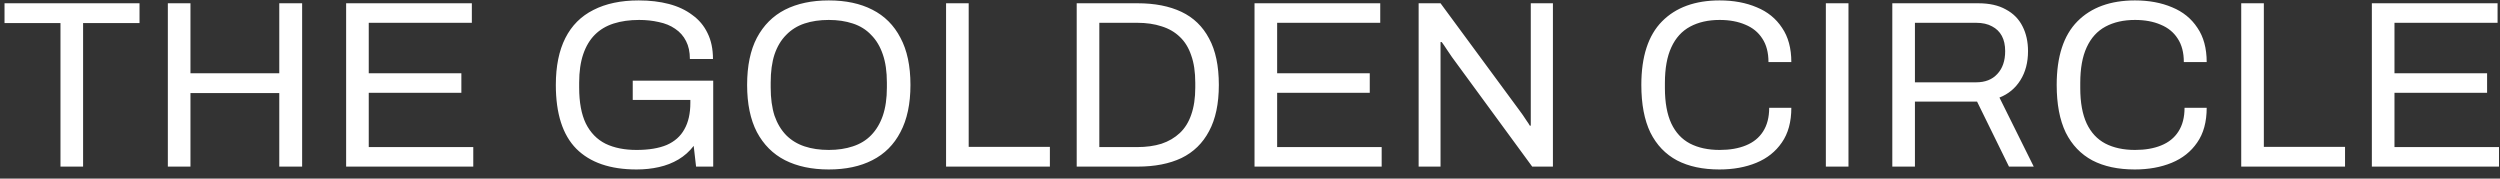 <?xml version="1.0" encoding="UTF-8"?> <svg xmlns="http://www.w3.org/2000/svg" width="210" height="15" viewBox="0 0 210 15" fill="none"><rect x="0" y="0" width="210" height="15" fill="#333333" stroke="none"/><path d="M5.08 13.995V1.935H0.38V0.275H11.72V1.935H6.98V13.995H5.08ZM14.099 13.995V0.275H15.999V6.155H23.459V0.275H25.379V13.995H23.459V7.815H15.999V13.995H14.099ZM29.075 13.995V0.275H39.635V1.915H30.975V6.155H38.755V7.795H30.975V12.355H39.755V13.995H29.075ZM53.47 14.235C51.257 14.235 49.57 13.655 48.41 12.495C47.264 11.335 46.69 9.548 46.69 7.135C46.69 5.562 46.957 4.248 47.49 3.195C48.024 2.142 48.81 1.355 49.85 0.835C50.89 0.302 52.157 0.035 53.65 0.035C54.584 0.035 55.43 0.135 56.19 0.335C56.95 0.535 57.604 0.842 58.15 1.255C58.71 1.655 59.137 2.162 59.43 2.775C59.737 3.388 59.89 4.115 59.89 4.955H57.95C57.95 4.368 57.844 3.868 57.63 3.455C57.417 3.028 57.11 2.682 56.71 2.415C56.324 2.148 55.87 1.962 55.35 1.855C54.83 1.735 54.277 1.675 53.69 1.675C52.89 1.675 52.177 1.775 51.55 1.975C50.924 2.175 50.397 2.488 49.97 2.915C49.544 3.342 49.217 3.888 48.99 4.555C48.764 5.222 48.65 6.015 48.65 6.935V7.355C48.65 8.595 48.837 9.602 49.21 10.375C49.597 11.148 50.15 11.715 50.87 12.075C51.59 12.422 52.457 12.595 53.47 12.595C54.497 12.595 55.344 12.455 56.01 12.175C56.677 11.882 57.17 11.442 57.49 10.855C57.824 10.268 57.99 9.528 57.99 8.635V8.395H53.15V6.775H59.91V13.995H58.47L58.27 12.255C57.91 12.722 57.484 13.102 56.99 13.395C56.497 13.688 55.95 13.902 55.35 14.035C54.764 14.168 54.137 14.235 53.47 14.235ZM69.618 14.235C68.192 14.235 66.965 13.975 65.938 13.455C64.925 12.935 64.138 12.148 63.578 11.095C63.032 10.042 62.758 8.722 62.758 7.135C62.758 5.535 63.032 4.215 63.578 3.175C64.138 2.122 64.925 1.335 65.938 0.815C66.965 0.295 68.192 0.035 69.618 0.035C71.045 0.035 72.265 0.295 73.278 0.815C74.305 1.335 75.092 2.122 75.638 3.175C76.198 4.215 76.478 5.535 76.478 7.135C76.478 8.722 76.198 10.042 75.638 11.095C75.092 12.148 74.305 12.935 73.278 13.455C72.265 13.975 71.045 14.235 69.618 14.235ZM69.618 12.595C70.365 12.595 71.038 12.495 71.638 12.295C72.252 12.095 72.765 11.782 73.178 11.355C73.605 10.915 73.932 10.368 74.158 9.715C74.385 9.048 74.498 8.262 74.498 7.355V6.935C74.498 6.015 74.385 5.228 74.158 4.575C73.932 3.908 73.605 3.362 73.178 2.935C72.765 2.495 72.252 2.175 71.638 1.975C71.038 1.775 70.365 1.675 69.618 1.675C68.858 1.675 68.178 1.775 67.578 1.975C66.978 2.175 66.465 2.495 66.038 2.935C65.612 3.362 65.285 3.908 65.058 4.575C64.845 5.228 64.738 6.015 64.738 6.935V7.355C64.738 8.262 64.845 9.048 65.058 9.715C65.285 10.368 65.612 10.915 66.038 11.355C66.465 11.782 66.978 12.095 67.578 12.295C68.178 12.495 68.858 12.595 69.618 12.595ZM79.47 13.995V0.275H81.37V12.335H88.19V13.995H79.47ZM90.443 13.995V0.275H95.563C97.003 0.275 98.229 0.515 99.243 0.995C100.256 1.475 101.029 2.222 101.563 3.235C102.109 4.235 102.383 5.535 102.383 7.135C102.383 8.708 102.109 10.002 101.563 11.015C101.029 12.028 100.256 12.782 99.243 13.275C98.229 13.755 97.003 13.995 95.563 13.995H90.443ZM92.343 12.355H95.523C96.283 12.355 96.963 12.262 97.563 12.075C98.163 11.875 98.676 11.575 99.103 11.175C99.529 10.775 99.849 10.262 100.063 9.635C100.289 8.995 100.403 8.235 100.403 7.355V6.955C100.403 6.048 100.289 5.282 100.063 4.655C99.849 4.015 99.529 3.495 99.103 3.095C98.689 2.695 98.183 2.402 97.583 2.215C96.983 2.015 96.296 1.915 95.523 1.915H92.343V12.355ZM105.38 13.995V0.275H115.94V1.915H107.28V6.155H115.06V7.795H107.28V12.355H116.06V13.995H105.38ZM119.165 13.995V0.275H121.005L127.665 9.315C127.732 9.395 127.819 9.515 127.925 9.675C128.032 9.835 128.139 9.995 128.245 10.155C128.352 10.302 128.439 10.435 128.505 10.555H128.585C128.585 10.342 128.585 10.135 128.585 9.935C128.585 9.722 128.585 9.515 128.585 9.315V0.275H130.445V13.995H128.705L121.965 4.795C121.872 4.648 121.732 4.442 121.545 4.175C121.372 3.908 121.225 3.695 121.105 3.535H121.005C121.005 3.748 121.005 3.962 121.005 4.175C121.005 4.375 121.005 4.582 121.005 4.795V13.995H119.165ZM144.432 14.235C143.032 14.235 141.845 13.982 140.872 13.475C139.898 12.955 139.152 12.175 138.632 11.135C138.125 10.082 137.872 8.748 137.872 7.135C137.872 4.748 138.452 2.968 139.612 1.795C140.772 0.622 142.385 0.035 144.452 0.035C145.625 0.035 146.665 0.228 147.572 0.615C148.478 0.988 149.185 1.562 149.692 2.335C150.212 3.095 150.472 4.055 150.472 5.215H148.552C148.552 4.415 148.378 3.755 148.032 3.235C147.698 2.715 147.225 2.328 146.612 2.075C145.998 1.808 145.278 1.675 144.452 1.675C143.492 1.675 142.665 1.862 141.972 2.235C141.278 2.608 140.752 3.188 140.392 3.975C140.032 4.748 139.852 5.748 139.852 6.975V7.395C139.852 8.608 140.032 9.602 140.392 10.375C140.752 11.135 141.272 11.695 141.952 12.055C142.645 12.415 143.478 12.595 144.452 12.595C145.305 12.595 146.038 12.468 146.652 12.215C147.278 11.962 147.758 11.575 148.092 11.055C148.438 10.522 148.612 9.855 148.612 9.055H150.472C150.472 10.242 150.205 11.215 149.672 11.975C149.152 12.735 148.438 13.302 147.532 13.675C146.625 14.048 145.592 14.235 144.432 14.235ZM153.372 13.995V0.275H155.272V13.995H153.372ZM158.954 13.995V0.275H166.174C167.108 0.275 167.881 0.448 168.494 0.795C169.121 1.128 169.588 1.602 169.894 2.215C170.201 2.815 170.354 3.508 170.354 4.295C170.354 5.242 170.141 6.055 169.714 6.735C169.288 7.415 168.701 7.902 167.954 8.195L170.834 13.995H168.754L166.074 8.535H160.854V13.995H158.954ZM160.854 6.915H165.994C166.754 6.915 167.348 6.682 167.774 6.215C168.214 5.748 168.434 5.108 168.434 4.295C168.434 3.788 168.341 3.362 168.154 3.015C167.968 2.668 167.694 2.402 167.334 2.215C166.974 2.015 166.528 1.915 165.994 1.915H160.854V6.915ZM179.322 14.235C177.922 14.235 176.735 13.982 175.762 13.475C174.789 12.955 174.042 12.175 173.522 11.135C173.015 10.082 172.762 8.748 172.762 7.135C172.762 4.748 173.342 2.968 174.502 1.795C175.662 0.622 177.275 0.035 179.342 0.035C180.515 0.035 181.555 0.228 182.462 0.615C183.369 0.988 184.075 1.562 184.582 2.335C185.102 3.095 185.362 4.055 185.362 5.215H183.442C183.442 4.415 183.269 3.755 182.922 3.235C182.589 2.715 182.115 2.328 181.502 2.075C180.889 1.808 180.169 1.675 179.342 1.675C178.382 1.675 177.555 1.862 176.862 2.235C176.169 2.608 175.642 3.188 175.282 3.975C174.922 4.748 174.742 5.748 174.742 6.975V7.395C174.742 8.608 174.922 9.602 175.282 10.375C175.642 11.135 176.162 11.695 176.842 12.055C177.535 12.415 178.369 12.595 179.342 12.595C180.195 12.595 180.929 12.468 181.542 12.215C182.169 11.962 182.649 11.575 182.982 11.055C183.329 10.522 183.502 9.855 183.502 9.055H185.362C185.362 10.242 185.095 11.215 184.562 11.975C184.042 12.735 183.329 13.302 182.422 13.675C181.515 14.048 180.482 14.235 179.322 14.235ZM188.263 13.995V0.275H190.163V12.335H196.983V13.995H188.263ZM199.236 13.995V0.275H209.796V1.915H201.136V6.155H208.916V7.795H201.136V12.355H209.916V13.995H199.236Z" fill="white"></path></svg> 